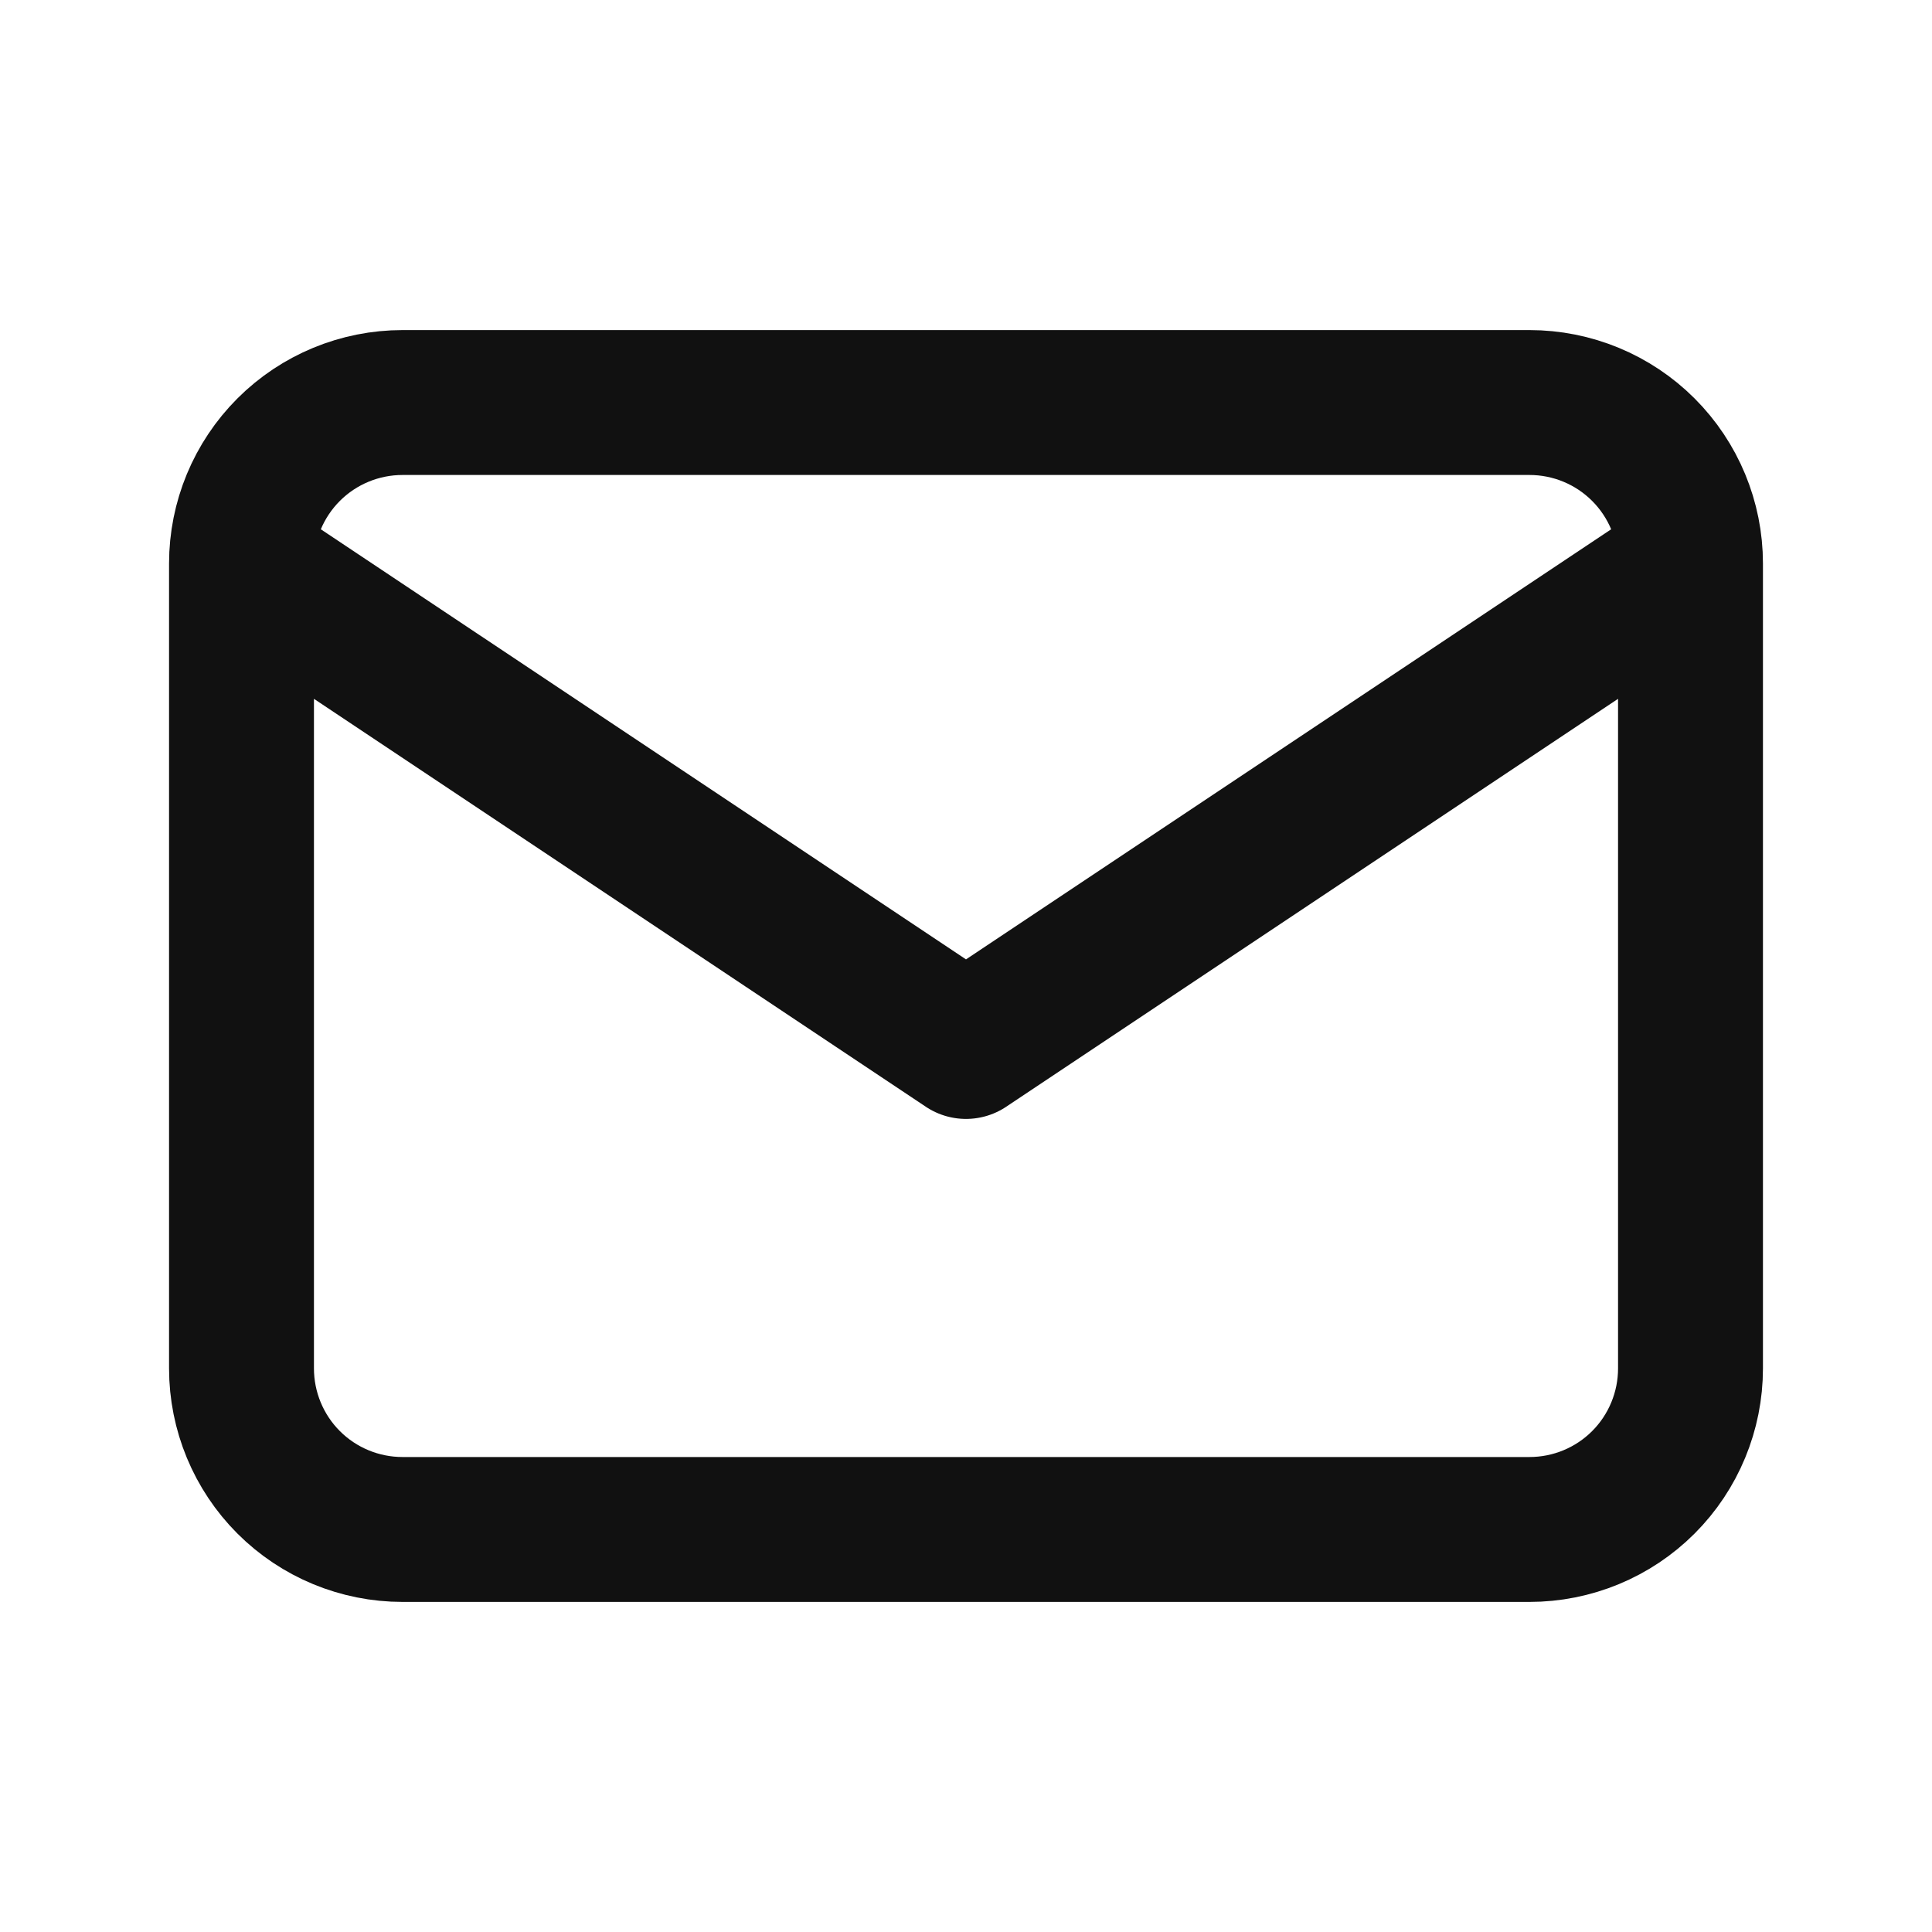 <svg width="20" height="20" viewBox="0 0 20 20" fill="none" xmlns="http://www.w3.org/2000/svg">
<path d="M2.5 5.833C2.5 5.391 2.676 4.967 2.988 4.655C3.301 4.342 3.725 4.167 4.167 4.167H15.833C16.275 4.167 16.699 4.342 17.012 4.655C17.324 4.967 17.5 5.391 17.5 5.833M2.5 5.833V14.166C2.5 14.608 2.676 15.033 2.988 15.345C3.301 15.658 3.725 15.833 4.167 15.833H15.833C16.275 15.833 16.699 15.658 17.012 15.345C17.324 15.033 17.5 14.608 17.5 14.166V5.833M2.5 5.833L10 10.833L17.5 5.833" stroke="#111111" stroke-width="1.5" stroke-linecap="round" stroke-linejoin="round"/>
</svg>
